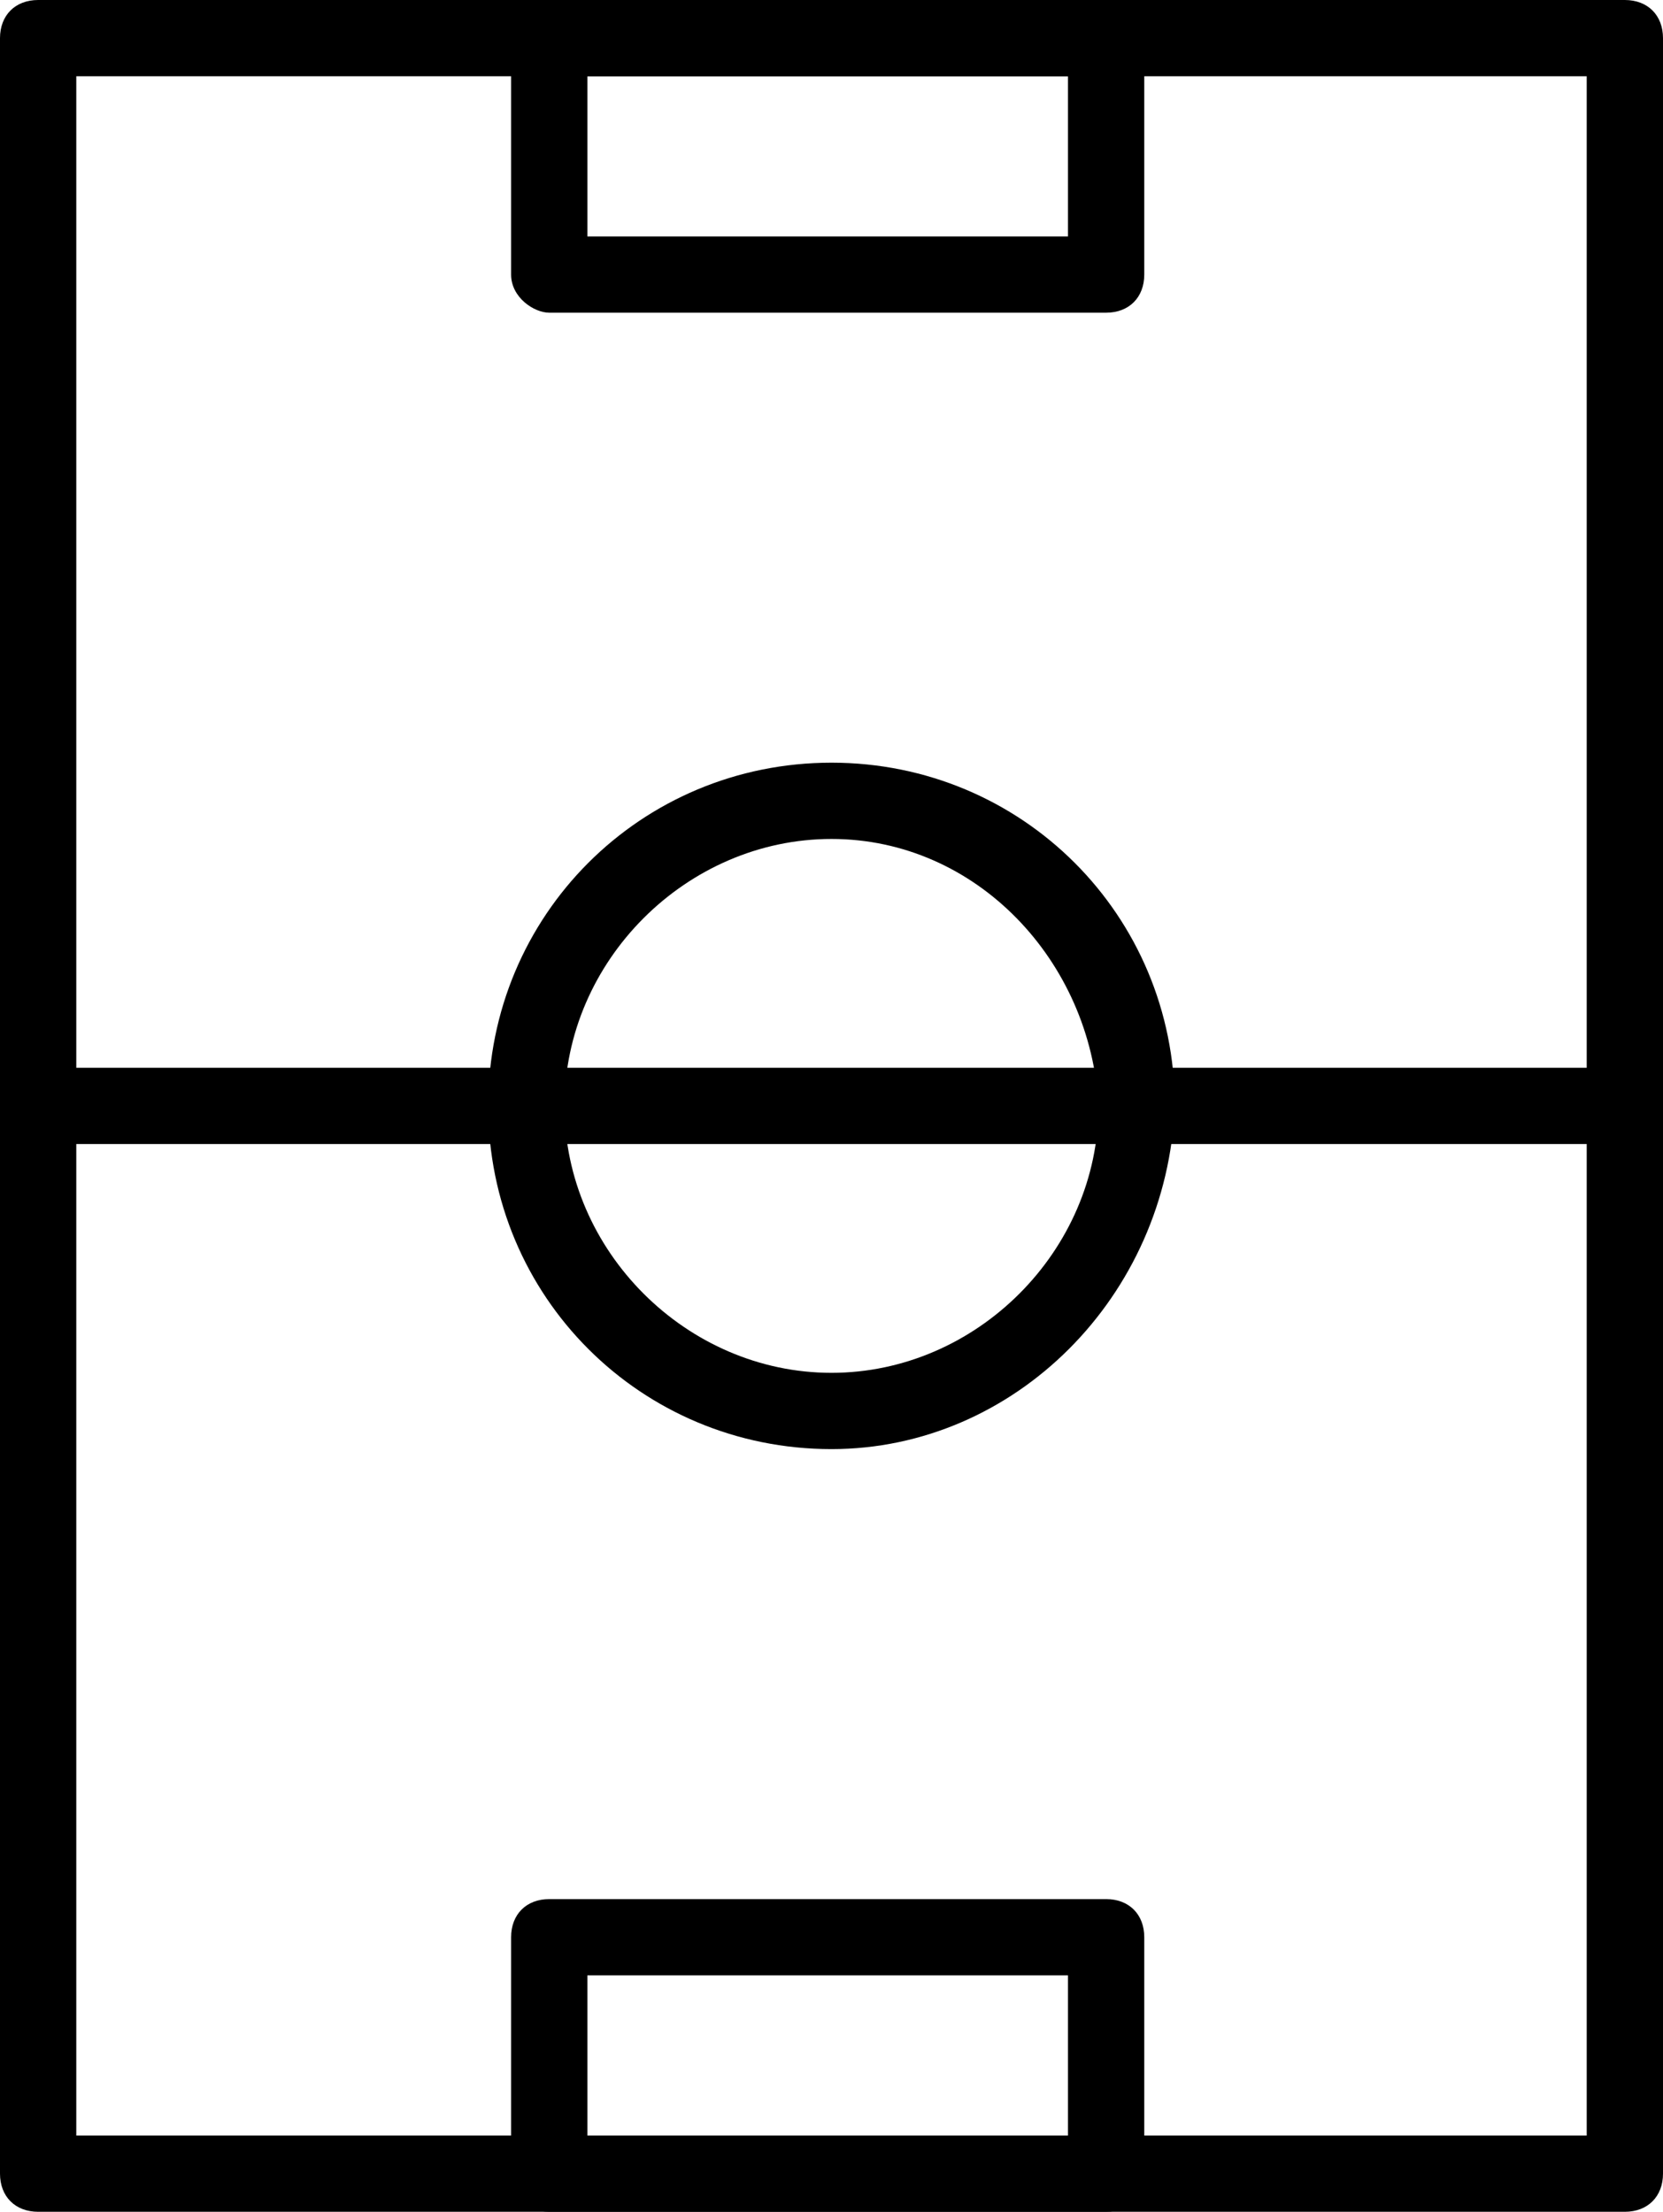 <?xml version="1.0" encoding="utf-8"?>
<!-- Generator: Adobe Illustrator 28.0.0, SVG Export Plug-In . SVG Version: 6.00 Build 0)  -->
<svg version="1.1" id="Warstwa_1" xmlns="http://www.w3.org/2000/svg" xmlns:xlink="http://www.w3.org/1999/xlink" x="0px" y="0px"
	 viewBox="0 0 21.8 29" style="enable-background:new 0 0 21.8 29;" xml:space="preserve">

<g>
	<path class="st0" d="M21.3,29H0.5C0.2,29,0,28.8,0,28.5v-28C0,0.2,0.2,0,0.5,0h20.8c0.3,0,0.5,0.2,0.5,0.5v28
		C21.8,28.8,21.6,29,21.3,29z M1,28h19.8V1H1V28z"/>
	<path class="st0" d="M14.5,4.1H7.2C7,4.1,6.7,3.9,6.7,3.6V0.5C6.7,0.2,7,0,7.2,0h7.3C14.8,0,15,0.2,15,0.5v3.1
		C15,3.9,14.8,4.1,14.5,4.1z M7.7,3.1H14V1H7.7V3.1z"/>
	<path class="st0" d="M10.9,19c-2.5,0-4.5-2-4.5-4.5c0-2.5,2-4.5,4.5-4.5c2.5,0,4.5,2,4.5,4.5C15.3,17,13.3,19,10.9,19z M10.9,11
		c-1.9,0-3.5,1.6-3.5,3.5c0,1.9,1.6,3.5,3.5,3.5c1.9,0,3.5-1.6,3.5-3.5C14.3,12.6,12.8,11,10.9,11z"/>
	<path class="st0" d="M21.3,15H0.5C0.2,15,0,14.8,0,14.5S0.2,14,0.5,14h20.8c0.3,0,0.5,0.2,0.5,0.5S21.6,15,21.3,15z"/>
	<path class="st0" d="M14.5,29H7.2c-0.3,0-0.5-0.2-0.5-0.5v-3.1c0-0.3,0.2-0.5,0.5-0.5h7.3c0.3,0,0.5,0.2,0.5,0.5v3.1
		C15,28.8,14.8,29,14.5,29z M7.7,28H14v-2.1H7.7V28z"/>
</g>
</svg>
